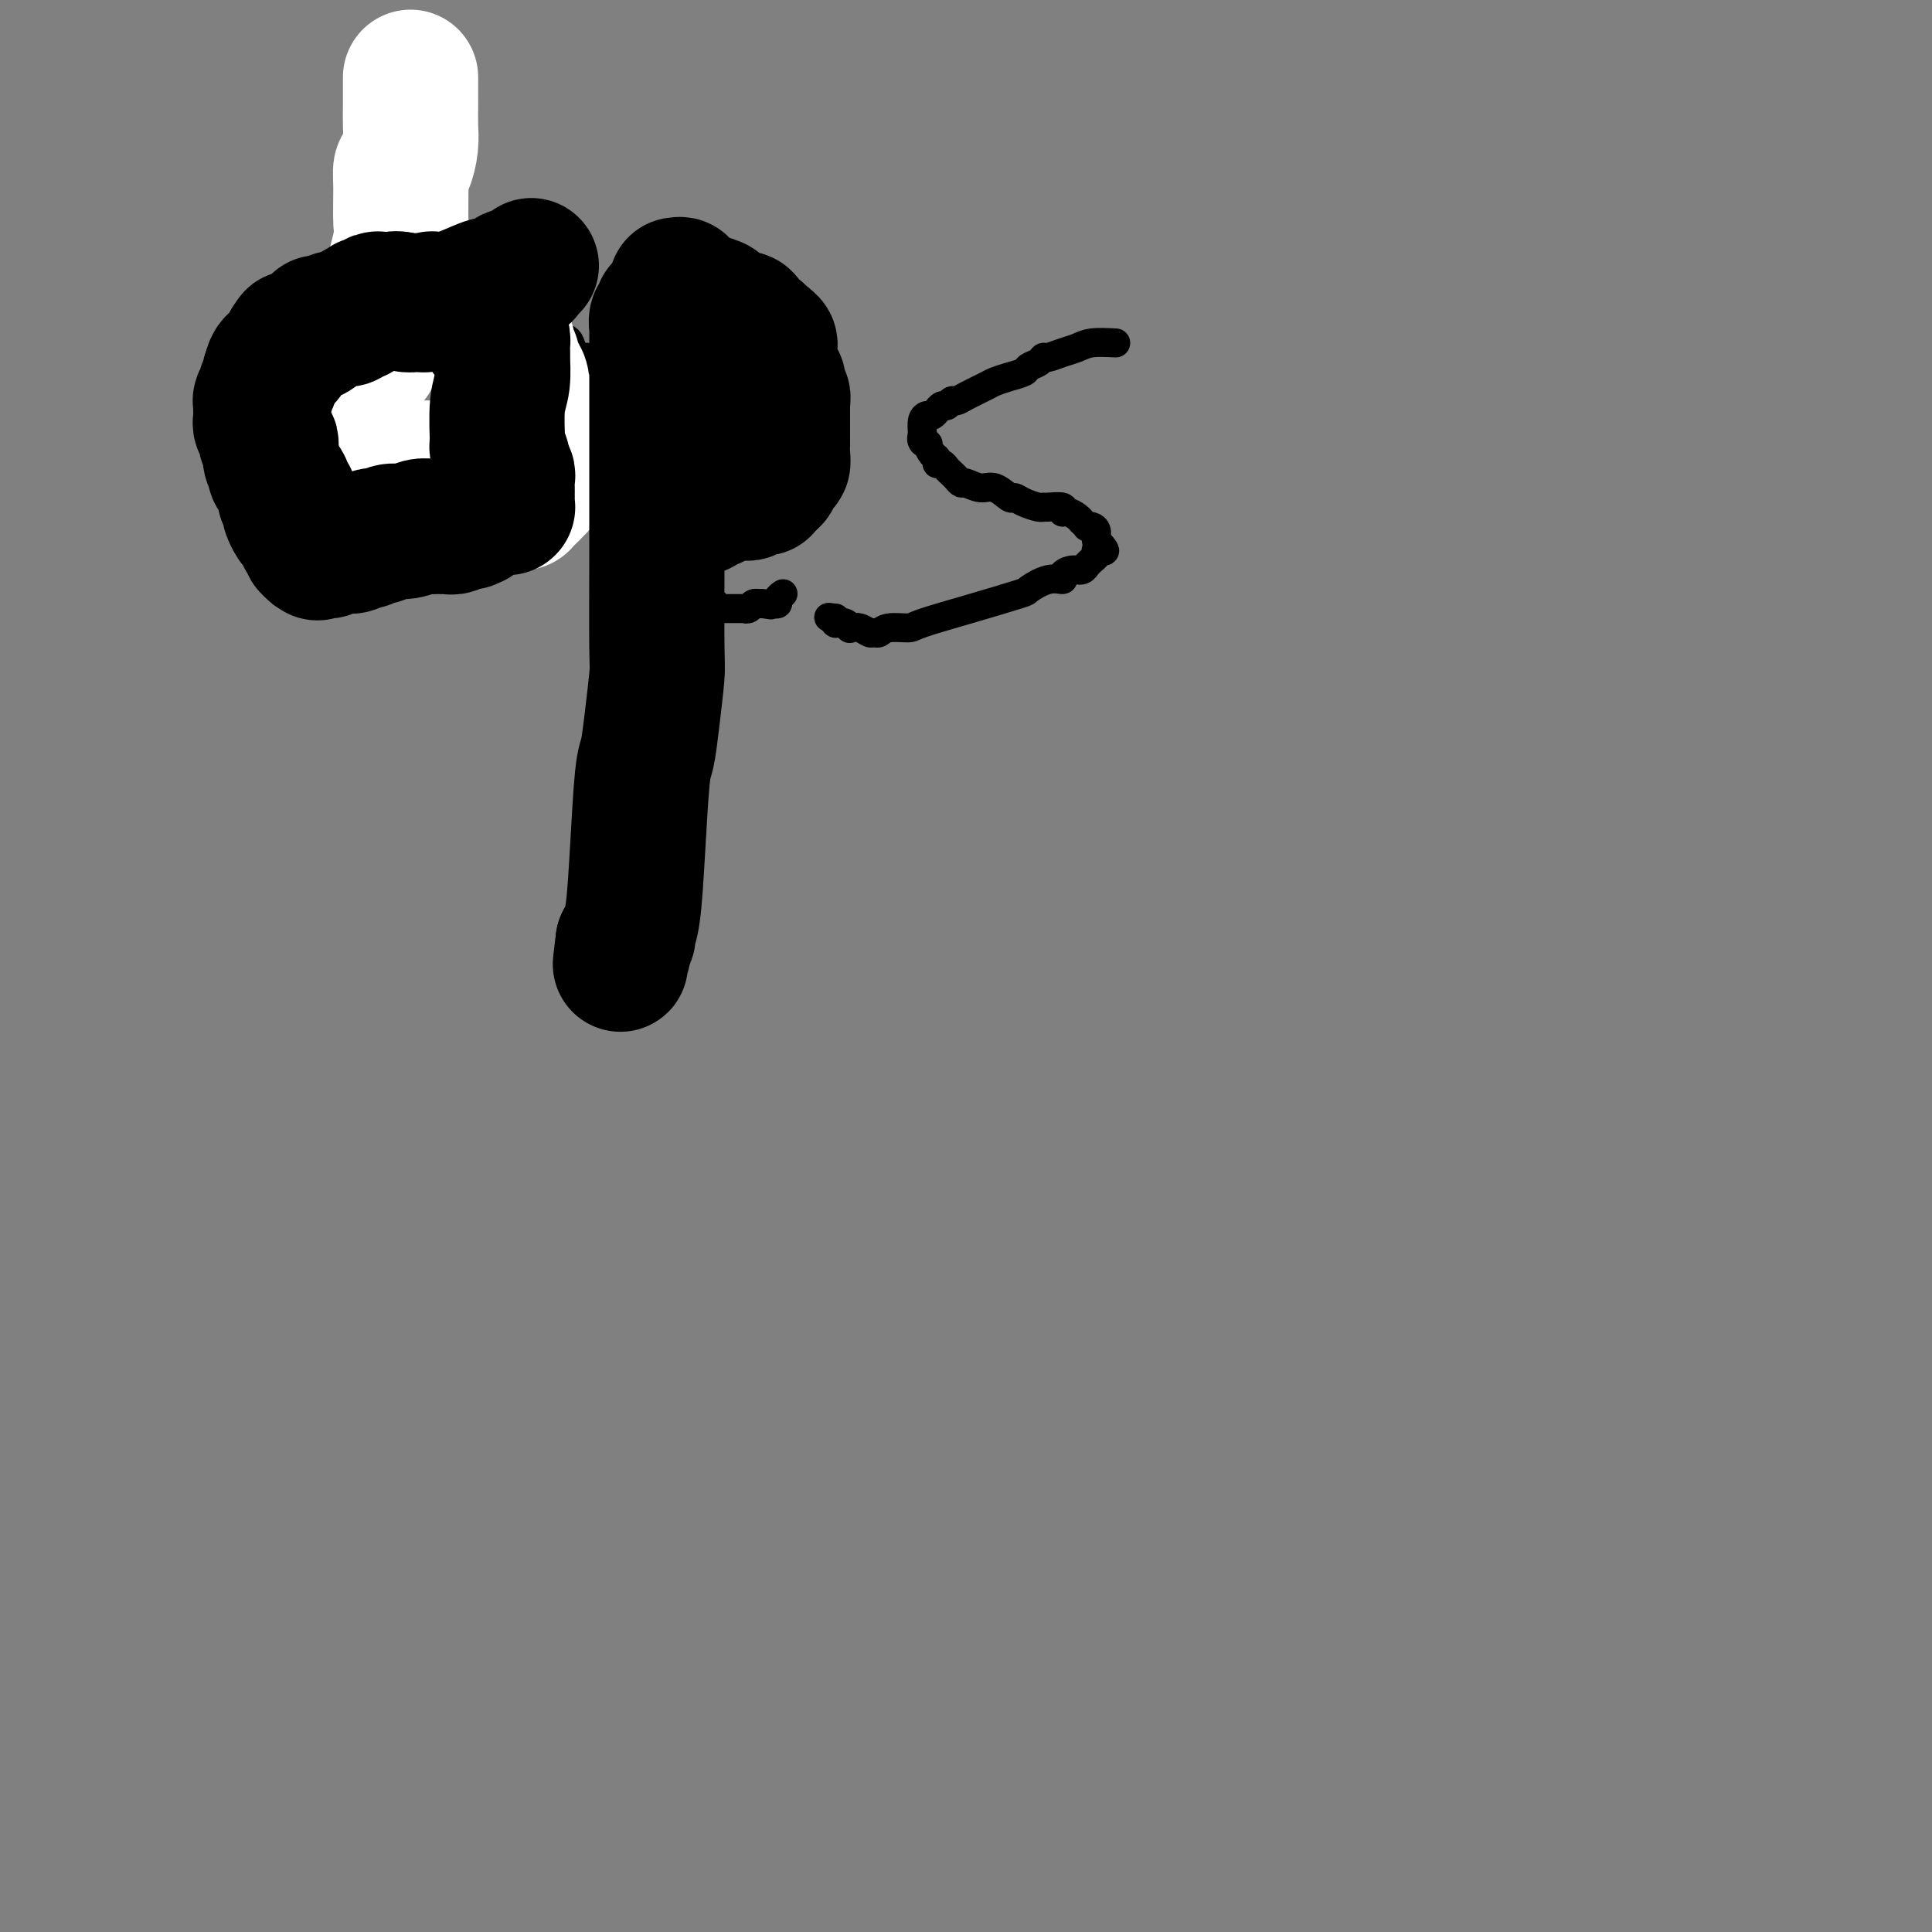 <svg viewBox='0 0 400 400' version='1.1' xmlns='http://www.w3.org/2000/svg' xmlns:xlink='http://www.w3.org/1999/xlink'><rect x="0" y="0" width="400" height="400" fill="#808080" stroke="none"/><g fill='none' stroke='#000000' stroke-width='6' stroke-linecap='round' stroke-linejoin='round'><path d='M89,57c-0.455,0.468 -0.909,0.937 -1,1c-0.091,0.063 0.183,-0.278 0,0c-0.183,0.278 -0.822,1.177 -1,2c-0.178,0.823 0.105,1.571 0,2c-0.105,0.429 -0.598,0.538 -1,1c-0.402,0.462 -0.714,1.276 -1,2c-0.286,0.724 -0.546,1.359 -1,3c-0.454,1.641 -1.103,4.287 -1,5c0.103,0.713 0.958,-0.509 0,2c-0.958,2.509 -3.730,8.747 -5,12c-1.270,3.253 -1.038,3.519 -1,4c0.038,0.481 -0.120,1.175 0,1c0.120,-0.175 0.517,-1.221 0,0c-0.517,1.221 -1.946,4.709 -3,7c-1.054,2.291 -1.731,3.386 -2,4c-0.269,0.614 -0.128,0.745 0,1c0.128,0.255 0.244,0.632 0,1c-0.244,0.368 -0.849,0.728 -1,1c-0.151,0.272 0.152,0.458 0,1c-0.152,0.542 -0.758,1.441 -1,2c-0.242,0.559 -0.121,0.780 0,1'/><path d='M70,110c-2.943,8.138 -0.800,1.984 0,0c0.800,-1.984 0.256,0.201 0,1c-0.256,0.799 -0.223,0.210 0,0c0.223,-0.210 0.636,-0.041 1,0c0.364,0.041 0.679,-0.045 1,0c0.321,0.045 0.647,0.222 1,0c0.353,-0.222 0.734,-0.845 1,-1c0.266,-0.155 0.417,0.156 1,0c0.583,-0.156 1.599,-0.778 3,-1c1.401,-0.222 3.189,-0.044 4,0c0.811,0.044 0.646,-0.044 2,0c1.354,0.044 4.227,0.222 6,0c1.773,-0.222 2.447,-0.844 4,-1c1.553,-0.156 3.984,0.154 5,0c1.016,-0.154 0.615,-0.772 2,-1c1.385,-0.228 4.556,-0.065 7,0c2.444,0.065 4.160,0.033 5,0c0.840,-0.033 0.803,-0.065 1,0c0.197,0.065 0.626,0.228 1,0c0.374,-0.228 0.691,-0.848 1,-1c0.309,-0.152 0.610,0.162 1,0c0.390,-0.162 0.868,-0.801 1,-1c0.132,-0.199 -0.084,0.042 0,0c0.084,-0.042 0.468,-0.367 1,-1c0.532,-0.633 1.213,-1.574 2,-3c0.787,-1.426 1.679,-3.338 2,-5c0.321,-1.662 0.072,-3.075 0,-4c-0.072,-0.925 0.032,-1.361 0,-2c-0.032,-0.639 -0.201,-1.480 0,-2c0.201,-0.520 0.772,-0.720 1,-1c0.228,-0.280 0.114,-0.640 0,-1'/><path d='M124,86c0.138,-1.642 -0.016,-0.747 0,-1c0.016,-0.253 0.201,-1.654 0,-3c-0.201,-1.346 -0.789,-2.638 -1,-3c-0.211,-0.362 -0.044,0.205 0,0c0.044,-0.205 -0.033,-1.181 0,-2c0.033,-0.819 0.177,-1.480 0,-2c-0.177,-0.520 -0.676,-0.899 -1,-1c-0.324,-0.101 -0.472,0.075 -1,0c-0.528,-0.075 -1.437,-0.401 -2,-1c-0.563,-0.599 -0.780,-1.470 -1,-2c-0.220,-0.530 -0.443,-0.719 -1,-1c-0.557,-0.281 -1.450,-0.652 -2,-1c-0.550,-0.348 -0.759,-0.671 -1,-1c-0.241,-0.329 -0.514,-0.664 -1,-1c-0.486,-0.336 -1.184,-0.672 -2,-1c-0.816,-0.328 -1.751,-0.650 -2,-1c-0.249,-0.350 0.188,-0.730 0,-1c-0.188,-0.270 -1.001,-0.429 -2,-1c-0.999,-0.571 -2.186,-1.552 -3,-2c-0.814,-0.448 -1.257,-0.362 -2,-1c-0.743,-0.638 -1.786,-1.998 -3,-3c-1.214,-1.002 -2.597,-1.644 -3,-2c-0.403,-0.356 0.176,-0.425 0,-1c-0.176,-0.575 -1.107,-1.656 -2,-2c-0.893,-0.344 -1.750,0.048 -2,0c-0.250,-0.048 0.105,-0.535 0,-1c-0.105,-0.465 -0.672,-0.909 -1,-1c-0.328,-0.091 -0.418,0.172 -1,0c-0.582,-0.172 -1.657,-0.777 -2,-1c-0.343,-0.223 0.045,-0.064 0,0c-0.045,0.064 -0.522,0.032 -1,0'/><path d='M87,49c-5.565,-4.026 -1.477,-1.093 0,0c1.477,1.093 0.344,0.344 0,0c-0.344,-0.344 0.100,-0.285 0,0c-0.100,0.285 -0.743,0.796 -1,1c-0.257,0.204 -0.129,0.102 0,0'/><path d='M231,71c-1.842,-0.091 -3.684,-0.183 -5,0c-1.316,0.183 -2.106,0.640 -3,1c-0.894,0.360 -1.893,0.621 -3,1c-1.107,0.379 -2.323,0.875 -3,1c-0.677,0.125 -0.817,-0.121 -1,0c-0.183,0.121 -0.409,0.610 -1,1c-0.591,0.390 -1.546,0.681 -2,1c-0.454,0.319 -0.408,0.666 -1,1c-0.592,0.334 -1.822,0.654 -3,1c-1.178,0.346 -2.305,0.719 -3,1c-0.695,0.281 -0.960,0.472 -2,1c-1.040,0.528 -2.856,1.394 -4,2c-1.144,0.606 -1.617,0.951 -2,1c-0.383,0.049 -0.677,-0.197 -1,0c-0.323,0.197 -0.674,0.836 -1,1c-0.326,0.164 -0.626,-0.148 -1,0c-0.374,0.148 -0.821,0.757 -1,1c-0.179,0.243 -0.090,0.119 0,0c0.090,-0.119 0.182,-0.234 0,0c-0.182,0.234 -0.636,0.815 -1,1c-0.364,0.185 -0.636,-0.027 -1,0c-0.364,0.027 -0.818,0.293 -1,1c-0.182,0.707 -0.091,1.853 0,3'/><path d='M191,90c-0.690,1.565 0.585,1.979 1,2c0.415,0.021 -0.029,-0.349 0,0c0.029,0.349 0.533,1.417 1,2c0.467,0.583 0.899,0.681 1,1c0.101,0.319 -0.128,0.859 0,1c0.128,0.141 0.612,-0.116 1,0c0.388,0.116 0.680,0.604 1,1c0.320,0.396 0.669,0.699 1,1c0.331,0.301 0.643,0.600 1,1c0.357,0.400 0.758,0.899 1,1c0.242,0.101 0.326,-0.198 1,0c0.674,0.198 1.937,0.893 3,1c1.063,0.107 1.927,-0.374 3,0c1.073,0.374 2.354,1.603 3,2c0.646,0.397 0.657,-0.037 1,0c0.343,0.037 1.017,0.545 2,1c0.983,0.455 2.273,0.858 3,1c0.727,0.142 0.890,0.023 1,0c0.110,-0.023 0.165,0.049 1,0c0.835,-0.049 2.448,-0.219 3,0c0.552,0.219 0.042,0.828 0,1c-0.042,0.172 0.385,-0.094 1,0c0.615,0.094 1.418,0.547 2,1c0.582,0.453 0.943,0.905 1,1c0.057,0.095 -0.191,-0.169 0,0c0.191,0.169 0.821,0.770 1,1c0.179,0.230 -0.093,0.089 0,0c0.093,-0.089 0.551,-0.127 1,0c0.449,0.127 0.890,0.419 1,1c0.110,0.581 -0.111,1.452 0,2c0.111,0.548 0.556,0.774 1,1'/><path d='M228,113c1.297,1.461 0.541,1.112 0,1c-0.541,-0.112 -0.867,0.013 -1,0c-0.133,-0.013 -0.074,-0.162 0,0c0.074,0.162 0.161,0.636 0,1c-0.161,0.364 -0.570,0.619 -1,1c-0.430,0.381 -0.880,0.889 -1,1c-0.120,0.111 0.089,-0.176 0,0c-0.089,0.176 -0.476,0.816 -1,1c-0.524,0.184 -1.185,-0.087 -2,0c-0.815,0.087 -1.784,0.533 -2,1c-0.216,0.467 0.320,0.957 0,1c-0.320,0.043 -1.497,-0.360 -3,0c-1.503,0.360 -3.331,1.484 -4,2c-0.669,0.516 -0.178,0.424 -2,1c-1.822,0.576 -5.955,1.818 -10,3c-4.045,1.182 -8.001,2.302 -10,3c-1.999,0.698 -2.040,0.973 -3,1c-0.960,0.027 -2.837,-0.192 -4,0c-1.163,0.192 -1.612,0.797 -2,1c-0.388,0.203 -0.716,0.003 -1,0c-0.284,-0.003 -0.524,0.192 -1,0c-0.476,-0.192 -1.189,-0.769 -2,-1c-0.811,-0.231 -1.719,-0.114 -2,0c-0.281,0.114 0.064,0.227 0,0c-0.064,-0.227 -0.539,-0.793 -1,-1c-0.461,-0.207 -0.908,-0.055 -1,0c-0.092,0.055 0.172,0.012 0,0c-0.172,-0.012 -0.778,0.007 -1,0c-0.222,-0.007 -0.060,-0.040 0,0c0.060,0.040 0.017,0.154 0,0c-0.017,-0.154 -0.009,-0.577 0,-1'/><path d='M173,128c-2.500,-0.333 -1.250,-0.167 0,0'/><path d='M128,120c0.000,0.000 0.100,0.100 0.1,0.1'/><path d='M128,120c0.665,-0.121 1.330,-0.243 2,0c0.670,0.243 1.345,0.850 2,1c0.655,0.150 1.289,-0.156 2,0c0.711,0.156 1.499,0.773 2,1c0.501,0.227 0.715,0.065 1,0c0.285,-0.065 0.643,-0.032 1,0'/><path d='M138,122c1.912,0.537 1.691,0.880 2,1c0.309,0.120 1.148,0.017 2,0c0.852,-0.017 1.716,0.052 2,0c0.284,-0.052 -0.011,-0.224 0,0c0.011,0.224 0.329,0.845 1,1c0.671,0.155 1.695,-0.156 2,0c0.305,0.156 -0.111,0.778 0,1c0.111,0.222 0.748,0.046 1,0c0.252,-0.046 0.120,0.040 0,0c-0.120,-0.040 -0.228,-0.207 0,0c0.228,0.207 0.794,0.788 1,1c0.206,0.212 0.054,0.057 0,0c-0.054,-0.057 -0.010,-0.015 0,0c0.010,0.015 -0.012,0.004 0,0c0.012,-0.004 0.060,-0.001 0,0c-0.060,0.001 -0.227,0.000 0,0c0.227,-0.000 0.850,-0.000 1,0c0.150,0.000 -0.171,0.000 0,0c0.171,-0.000 0.833,-0.000 1,0c0.167,0.000 -0.162,-0.000 0,0c0.162,0.000 0.814,0.000 1,0c0.186,-0.000 -0.095,-0.000 0,0c0.095,0.000 0.564,0.001 1,0c0.436,-0.001 0.837,-0.004 1,0c0.163,0.004 0.086,0.015 0,0c-0.086,-0.015 -0.181,-0.057 0,0c0.181,0.057 0.640,0.211 1,0c0.360,-0.211 0.622,-0.789 1,-1c0.378,-0.211 0.871,-0.057 1,0c0.129,0.057 -0.106,0.016 0,0c0.106,-0.016 0.553,-0.008 1,0'/><path d='M158,125c3.110,0.464 0.885,0.124 0,0c-0.885,-0.124 -0.430,-0.033 0,0c0.430,0.033 0.833,0.009 1,0c0.167,-0.009 0.096,-0.003 0,0c-0.096,0.003 -0.218,0.001 0,0c0.218,-0.001 0.775,-0.003 1,0c0.225,0.003 0.116,0.011 0,0c-0.116,-0.011 -0.241,-0.042 0,0c0.241,0.042 0.848,0.156 1,0c0.152,-0.156 -0.151,-0.580 0,-1c0.151,-0.420 0.758,-0.834 1,-1c0.242,-0.166 0.121,-0.083 0,0'/></g>
<g fill='none' stroke='#FFFFFF' stroke-width='28' stroke-linecap='round' stroke-linejoin='round'><path d='M85,16c0.000,0.118 0.001,0.235 0,1c-0.001,0.765 -0.003,2.177 0,3c0.003,0.823 0.011,1.055 0,2c-0.011,0.945 -0.041,2.601 0,4c0.041,1.399 0.154,2.539 0,4c-0.154,1.461 -0.575,3.243 -1,4c-0.425,0.757 -0.853,0.489 -1,1c-0.147,0.511 -0.014,1.802 0,4c0.014,2.198 -0.090,5.304 0,7c0.090,1.696 0.375,1.983 0,4c-0.375,2.017 -1.410,5.763 -2,8c-0.590,2.237 -0.734,2.964 -1,4c-0.266,1.036 -0.652,2.380 -1,4c-0.348,1.620 -0.658,3.517 -1,5c-0.342,1.483 -0.718,2.553 -1,3c-0.282,0.447 -0.472,0.270 -1,1c-0.528,0.730 -1.396,2.367 -2,4c-0.604,1.633 -0.945,3.262 -1,4c-0.055,0.738 0.178,0.583 0,1c-0.178,0.417 -0.765,1.405 -1,2c-0.235,0.595 -0.117,0.798 0,1'/><path d='M72,87c-1.699,5.729 -0.445,1.551 0,0c0.445,-1.551 0.081,-0.476 0,0c-0.081,0.476 0.122,0.352 0,1c-0.122,0.648 -0.569,2.068 -1,3c-0.431,0.932 -0.848,1.377 -1,2c-0.152,0.623 -0.041,1.425 0,2c0.041,0.575 0.011,0.924 0,1c-0.011,0.076 -0.003,-0.119 0,0c0.003,0.119 0.001,0.553 0,1c-0.001,0.447 -0.000,0.908 0,1c0.000,0.092 0.000,-0.185 0,0c-0.000,0.185 -0.000,0.833 0,1c0.000,0.167 0.000,-0.148 0,0c-0.000,0.148 -0.000,0.758 0,1c0.000,0.242 0.000,0.118 0,0c-0.000,-0.118 -0.000,-0.228 0,0c0.000,0.228 0.000,0.793 0,1c-0.000,0.207 -0.001,0.055 0,0c0.001,-0.055 0.004,-0.015 0,0c-0.004,0.015 -0.015,0.004 0,0c0.015,-0.004 0.055,-0.001 0,0c-0.055,0.001 -0.207,0.000 0,0c0.207,-0.000 0.772,0.000 1,0c0.228,-0.000 0.118,-0.000 0,0c-0.118,0.000 -0.243,0.001 0,0c0.243,-0.001 0.853,-0.004 1,0c0.147,0.004 -0.171,0.015 0,0c0.171,-0.015 0.829,-0.056 1,0c0.171,0.056 -0.146,0.207 0,0c0.146,-0.207 0.756,-0.774 1,-1c0.244,-0.226 0.122,-0.113 0,0'/><path d='M74,100c0.857,-0.090 0.999,0.186 1,0c0.001,-0.186 -0.140,-0.835 0,-1c0.140,-0.165 0.559,0.152 1,0c0.441,-0.152 0.903,-0.773 1,-1c0.097,-0.227 -0.170,-0.061 0,0c0.170,0.061 0.777,0.016 1,0c0.223,-0.016 0.062,-0.004 0,0c-0.062,0.004 -0.027,0.001 0,0c0.027,-0.001 0.045,-0.000 0,0c-0.045,0.000 -0.153,0.000 0,0c0.153,-0.000 0.566,-0.000 1,0c0.434,0.000 0.890,0.000 1,0c0.110,-0.000 -0.126,-0.000 0,0c0.126,0.000 0.614,0.001 1,0c0.386,-0.001 0.671,-0.004 1,0c0.329,0.004 0.702,0.015 1,0c0.298,-0.015 0.520,-0.057 1,0c0.480,0.057 1.218,0.211 2,0c0.782,-0.211 1.610,-0.789 2,-1c0.390,-0.211 0.343,-0.057 1,0c0.657,0.057 2.018,0.015 3,0c0.982,-0.015 1.584,-0.004 2,0c0.416,0.004 0.648,0.001 1,0c0.352,-0.001 0.826,-0.000 1,0c0.174,0.000 0.047,0.000 0,0c-0.047,-0.000 -0.013,-0.000 0,0c0.013,0.000 0.006,0.000 0,0c-0.006,-0.000 -0.012,-0.000 0,0c0.012,0.000 0.042,0.000 0,0c-0.042,-0.000 -0.155,-0.000 0,0c0.155,0.000 0.577,0.000 1,0'/><path d='M97,97c3.576,-0.525 1.015,-0.336 0,0c-1.015,0.336 -0.483,0.821 0,1c0.483,0.179 0.918,0.052 1,0c0.082,-0.052 -0.189,-0.028 0,0c0.189,0.028 0.839,0.060 1,0c0.161,-0.060 -0.168,-0.213 0,0c0.168,0.213 0.834,0.793 1,1c0.166,0.207 -0.167,0.041 0,0c0.167,-0.041 0.833,0.042 1,0c0.167,-0.042 -0.167,-0.208 0,0c0.167,0.208 0.833,0.792 1,1c0.167,0.208 -0.165,0.042 0,0c0.165,-0.042 0.828,0.041 1,0c0.172,-0.041 -0.146,-0.207 0,0c0.146,0.207 0.757,0.788 1,1c0.243,0.212 0.118,0.056 0,0c-0.118,-0.056 -0.228,-0.011 0,0c0.228,0.011 0.793,-0.011 1,0c0.207,0.011 0.056,0.054 0,0c-0.056,-0.054 -0.016,-0.207 0,0c0.016,0.207 0.007,0.774 0,1c-0.007,0.226 -0.012,0.112 0,0c0.012,-0.112 0.041,-0.222 0,0c-0.041,0.222 -0.150,0.777 0,1c0.150,0.223 0.561,0.113 1,0c0.439,-0.113 0.905,-0.229 1,0c0.095,0.229 -0.182,0.805 0,1c0.182,0.195 0.822,0.011 1,0c0.178,-0.011 -0.106,0.151 0,0c0.106,-0.151 0.602,-0.615 1,-1c0.398,-0.385 0.699,-0.693 1,-1'/><path d='M110,102c0.421,-0.565 -0.027,-0.977 0,-1c0.027,-0.023 0.529,0.344 1,0c0.471,-0.344 0.911,-1.398 1,-2c0.089,-0.602 -0.172,-0.751 0,-1c0.172,-0.249 0.778,-0.599 1,-1c0.222,-0.401 0.059,-0.853 0,-1c-0.059,-0.147 -0.015,0.010 0,0c0.015,-0.010 0.001,-0.187 0,-1c-0.001,-0.813 0.011,-2.263 0,-3c-0.011,-0.737 -0.045,-0.761 0,-1c0.045,-0.239 0.171,-0.693 0,-1c-0.171,-0.307 -0.637,-0.466 -1,-1c-0.363,-0.534 -0.623,-1.441 -1,-2c-0.377,-0.559 -0.871,-0.769 -1,-1c-0.129,-0.231 0.106,-0.484 0,-1c-0.106,-0.516 -0.554,-1.294 -1,-2c-0.446,-0.706 -0.889,-1.341 -1,-2c-0.111,-0.659 0.110,-1.342 0,-2c-0.110,-0.658 -0.552,-1.289 -1,-2c-0.448,-0.711 -0.904,-1.500 -1,-2c-0.096,-0.500 0.167,-0.712 0,-1c-0.167,-0.288 -0.766,-0.654 -1,-1c-0.234,-0.346 -0.105,-0.674 0,-1c0.105,-0.326 0.186,-0.651 0,-1c-0.186,-0.349 -0.637,-0.720 -1,-1c-0.363,-0.280 -0.637,-0.467 -1,-1c-0.363,-0.533 -0.816,-1.411 -1,-2c-0.184,-0.589 -0.101,-0.890 0,-1c0.101,-0.110 0.219,-0.030 0,0c-0.219,0.030 -0.777,0.008 -1,0c-0.223,-0.008 -0.112,-0.004 0,0'/><path d='M101,66c-1.873,-4.039 -0.554,-1.135 0,0c0.554,1.135 0.345,0.501 0,0c-0.345,-0.501 -0.824,-0.869 -1,-1c-0.176,-0.131 -0.047,-0.025 0,0c0.047,0.025 0.013,-0.032 0,0c-0.013,0.032 -0.003,0.153 0,0c0.003,-0.153 0.001,-0.580 0,-1c-0.001,-0.420 -0.000,-0.834 0,-1c0.000,-0.166 0.000,-0.083 0,0'/></g>
<g fill='none' stroke='#000000' stroke-width='28' stroke-linecap='round' stroke-linejoin='round'><path d='M110,55c-0.366,0.304 -0.732,0.607 -1,1c-0.268,0.393 -0.440,0.874 -1,1c-0.560,0.126 -1.510,-0.103 -2,0c-0.490,0.103 -0.519,0.539 -1,1c-0.481,0.461 -1.414,0.947 -2,1c-0.586,0.053 -0.825,-0.327 -2,0c-1.175,0.327 -3.284,1.359 -5,2c-1.716,0.641 -3.037,0.890 -4,1c-0.963,0.110 -1.566,0.082 -2,0c-0.434,-0.082 -0.697,-0.217 -1,0c-0.303,0.217 -0.645,0.787 -1,1c-0.355,0.213 -0.722,0.071 -1,0c-0.278,-0.071 -0.466,-0.071 -1,0c-0.534,0.071 -1.413,0.211 -2,0c-0.587,-0.211 -0.882,-0.775 -1,-1c-0.118,-0.225 -0.059,-0.113 0,0'/><path d='M83,62c-4.335,1.083 -1.674,0.289 -1,0c0.674,-0.289 -0.640,-0.074 -1,0c-0.360,0.074 0.236,0.006 0,0c-0.236,-0.006 -1.302,0.050 -2,0c-0.698,-0.050 -1.027,-0.205 -1,0c0.027,0.205 0.410,0.772 0,1c-0.410,0.228 -1.612,0.118 -2,0c-0.388,-0.118 0.037,-0.243 0,0c-0.037,0.243 -0.535,0.853 -1,1c-0.465,0.147 -0.898,-0.171 -1,0c-0.102,0.171 0.127,0.831 0,1c-0.127,0.169 -0.611,-0.152 -1,0c-0.389,0.152 -0.682,0.777 -1,1c-0.318,0.223 -0.662,0.046 -1,0c-0.338,-0.046 -0.669,0.041 -1,0c-0.331,-0.041 -0.663,-0.209 -1,0c-0.337,0.209 -0.678,0.794 -1,1c-0.322,0.206 -0.623,0.031 -1,0c-0.377,-0.031 -0.828,0.082 -1,0c-0.172,-0.082 -0.064,-0.359 0,0c0.064,0.359 0.083,1.354 -1,2c-1.083,0.646 -3.270,0.943 -4,1c-0.730,0.057 -0.003,-0.124 0,0c0.003,0.124 -0.718,0.554 -1,1c-0.282,0.446 -0.126,0.907 0,1c0.126,0.093 0.223,-0.183 0,0c-0.223,0.183 -0.767,0.825 -1,1c-0.233,0.175 -0.155,-0.118 0,0c0.155,0.118 0.388,0.647 0,1c-0.388,0.353 -1.397,0.529 -2,1c-0.603,0.471 -0.802,1.235 -1,2'/><path d='M56,77c-0.708,1.503 0.020,1.760 0,2c-0.020,0.240 -0.790,0.464 -1,1c-0.210,0.536 0.140,1.383 0,2c-0.140,0.617 -0.770,1.005 -1,1c-0.230,-0.005 -0.062,-0.404 0,0c0.062,0.404 0.017,1.610 0,2c-0.017,0.390 -0.006,-0.036 0,0c0.006,0.036 0.006,0.533 0,1c-0.006,0.467 -0.017,0.902 0,1c0.017,0.098 0.061,-0.141 0,0c-0.061,0.141 -0.226,0.662 0,1c0.226,0.338 0.844,0.492 1,1c0.156,0.508 -0.150,1.369 0,2c0.150,0.631 0.756,1.032 1,1c0.244,-0.032 0.126,-0.497 0,0c-0.126,0.497 -0.259,1.955 0,3c0.259,1.045 0.910,1.676 1,2c0.090,0.324 -0.382,0.343 0,1c0.382,0.657 1.618,1.954 2,3c0.382,1.046 -0.091,1.842 0,2c0.091,0.158 0.746,-0.321 1,0c0.254,0.321 0.105,1.443 0,2c-0.105,0.557 -0.168,0.549 0,1c0.168,0.451 0.566,1.360 1,2c0.434,0.640 0.905,1.011 1,1c0.095,-0.011 -0.185,-0.406 0,0c0.185,0.406 0.837,1.611 1,2c0.163,0.389 -0.162,-0.040 0,0c0.162,0.040 0.813,0.549 1,1c0.187,0.451 -0.089,0.843 0,1c0.089,0.157 0.545,0.078 1,0'/><path d='M65,113c1.388,2.801 0.357,0.803 0,0c-0.357,-0.803 -0.039,-0.411 0,0c0.039,0.411 -0.201,0.842 0,1c0.201,0.158 0.841,0.043 1,0c0.159,-0.043 -0.165,-0.015 0,0c0.165,0.015 0.818,0.018 1,0c0.182,-0.018 -0.107,-0.058 0,0c0.107,0.058 0.609,0.213 1,0c0.391,-0.213 0.669,-0.793 1,-1c0.331,-0.207 0.715,-0.041 1,0c0.285,0.041 0.472,-0.042 1,0c0.528,0.042 1.398,0.208 2,0c0.602,-0.208 0.935,-0.792 1,-1c0.065,-0.208 -0.137,-0.042 0,0c0.137,0.042 0.613,-0.040 1,0c0.387,0.040 0.683,0.203 1,0c0.317,-0.203 0.654,-0.771 1,-1c0.346,-0.229 0.701,-0.118 1,0c0.299,0.118 0.542,0.242 1,0c0.458,-0.242 1.131,-0.849 2,-1c0.869,-0.151 1.935,0.156 3,0c1.065,-0.156 2.131,-0.774 3,-1c0.869,-0.226 1.543,-0.061 2,0c0.457,0.061 0.699,0.017 1,0c0.301,-0.017 0.663,-0.008 1,0c0.337,0.008 0.651,0.016 1,0c0.349,-0.016 0.734,-0.057 1,0c0.266,0.057 0.411,0.211 1,0c0.589,-0.211 1.620,-0.788 2,-1c0.380,-0.212 0.109,-0.061 0,0c-0.109,0.061 -0.054,0.030 0,0'/><path d='M96,108c4.732,-0.769 1.061,-0.191 0,0c-1.061,0.191 0.489,-0.005 1,0c0.511,0.005 -0.018,0.213 0,0c0.018,-0.213 0.582,-0.845 1,-1c0.418,-0.155 0.689,0.169 1,0c0.311,-0.169 0.661,-0.830 1,-1c0.339,-0.170 0.665,0.151 1,0c0.335,-0.151 0.677,-0.772 1,-1c0.323,-0.228 0.626,-0.061 1,0c0.374,0.061 0.818,0.016 1,0c0.182,-0.016 0.101,-0.005 0,0c-0.101,0.005 -0.223,0.002 0,0c0.223,-0.002 0.792,-0.004 1,0c0.208,0.004 0.056,0.012 0,0c-0.056,-0.012 -0.015,-0.045 0,0c0.015,0.045 0.004,0.168 0,0c-0.004,-0.168 -0.001,-0.626 0,-1c0.001,-0.374 0.001,-0.662 0,-1c-0.001,-0.338 -0.004,-0.724 0,-1c0.004,-0.276 0.016,-0.440 0,-1c-0.016,-0.560 -0.061,-1.515 0,-2c0.061,-0.485 0.226,-0.498 0,-1c-0.226,-0.502 -0.845,-1.491 -1,-2c-0.155,-0.509 0.154,-0.537 0,-1c-0.154,-0.463 -0.769,-1.360 -1,-2c-0.231,-0.640 -0.076,-1.023 0,-1c0.076,0.023 0.073,0.451 0,-1c-0.073,-1.451 -0.215,-4.781 0,-7c0.215,-2.219 0.789,-3.328 1,-5c0.211,-1.672 0.060,-3.906 0,-5c-0.060,-1.094 -0.030,-1.047 0,-1'/><path d='M104,73c-0.155,-4.885 -0.042,-1.098 0,0c0.042,1.098 0.012,-0.494 0,-1c-0.012,-0.506 -0.007,0.074 0,0c0.007,-0.074 0.016,-0.804 0,-1c-0.016,-0.196 -0.057,0.140 0,0c0.057,-0.140 0.212,-0.755 0,-1c-0.212,-0.245 -0.793,-0.118 -1,0c-0.207,0.118 -0.041,0.228 0,0c0.041,-0.228 -0.041,-0.793 0,-1c0.041,-0.207 0.207,-0.055 0,0c-0.207,0.055 -0.788,0.015 -1,0c-0.212,-0.015 -0.056,-0.004 0,0c0.056,0.004 0.011,0.001 0,0c-0.011,-0.001 0.011,-0.000 0,0c-0.011,0.000 -0.054,0.000 0,0c0.054,-0.000 0.207,-0.000 0,0c-0.207,0.000 -0.773,0.000 -1,0c-0.227,-0.000 -0.113,-0.000 0,0'/><path d='M137,64c0.113,0.900 0.226,1.801 0,2c-0.226,0.199 -0.793,-0.303 -1,0c-0.207,0.303 -0.056,1.412 0,2c0.056,0.588 0.015,0.655 0,1c-0.015,0.345 -0.004,0.967 0,2c0.004,1.033 0.001,2.478 0,3c-0.001,0.522 -0.000,0.123 0,1c0.000,0.877 0.000,3.031 0,5c-0.000,1.969 -0.000,3.753 0,6c0.000,2.247 0.001,4.956 0,7c-0.001,2.044 -0.003,3.423 0,7c0.003,3.577 0.012,9.354 0,16c-0.012,6.646 -0.045,14.162 0,18c0.045,3.838 0.167,3.997 0,6c-0.167,2.003 -0.622,5.849 -1,9c-0.378,3.151 -0.680,5.608 -1,7c-0.320,1.392 -0.659,1.721 -1,5c-0.341,3.279 -0.682,9.508 -1,15c-0.318,5.492 -0.611,10.245 -1,13c-0.389,2.755 -0.874,3.511 -1,4c-0.126,0.489 0.107,0.711 0,1c-0.107,0.289 -0.553,0.644 -1,1'/><path d='M129,195c-1.083,8.674 -0.290,2.860 0,1c0.290,-1.860 0.078,0.234 0,1c-0.078,0.766 -0.021,0.205 0,0c0.021,-0.205 0.006,-0.055 0,0c-0.006,0.055 -0.001,0.015 0,0c0.001,-0.015 0.000,-0.004 0,0c-0.000,0.004 -0.000,0.001 0,0c0.000,-0.001 0.000,-0.001 0,0'/><path d='M140,59c0.448,-0.081 0.895,-0.162 1,0c0.105,0.162 -0.133,0.568 0,1c0.133,0.432 0.638,0.889 1,1c0.362,0.111 0.582,-0.125 1,0c0.418,0.125 1.034,0.612 2,1c0.966,0.388 2.281,0.679 3,1c0.719,0.321 0.841,0.673 1,1c0.159,0.327 0.354,0.627 1,1c0.646,0.373 1.741,0.817 2,1c0.259,0.183 -0.320,0.104 0,0c0.320,-0.104 1.538,-0.234 2,0c0.462,0.234 0.166,0.832 0,1c-0.166,0.168 -0.203,-0.095 0,0c0.203,0.095 0.646,0.548 1,1c0.354,0.452 0.621,0.905 1,1c0.379,0.095 0.871,-0.167 1,0c0.129,0.167 -0.106,0.762 0,1c0.106,0.238 0.553,0.119 1,0'/><path d='M158,70c2.786,1.941 0.750,1.294 0,1c-0.750,-0.294 -0.216,-0.234 0,0c0.216,0.234 0.113,0.642 0,1c-0.113,0.358 -0.237,0.664 0,1c0.237,0.336 0.834,0.701 1,1c0.166,0.299 -0.100,0.532 0,1c0.100,0.468 0.567,1.172 1,2c0.433,0.828 0.834,1.781 1,2c0.166,0.219 0.097,-0.296 0,0c-0.097,0.296 -0.222,1.403 0,2c0.222,0.597 0.792,0.685 1,1c0.208,0.315 0.056,0.858 0,1c-0.056,0.142 -0.015,-0.117 0,0c0.015,0.117 0.004,0.610 0,1c-0.004,0.390 -0.001,0.677 0,1c0.001,0.323 0.000,0.682 0,1c-0.000,0.318 -0.000,0.596 0,1c0.000,0.404 0.000,0.934 0,1c-0.000,0.066 -0.000,-0.330 0,0c0.000,0.330 0.001,1.388 0,2c-0.001,0.612 -0.004,0.777 0,1c0.004,0.223 0.015,0.504 0,1c-0.015,0.496 -0.056,1.207 0,2c0.056,0.793 0.207,1.666 0,2c-0.207,0.334 -0.774,0.127 -1,0c-0.226,-0.127 -0.112,-0.174 0,0c0.112,0.174 0.224,0.569 0,1c-0.224,0.431 -0.782,0.899 -1,1c-0.218,0.101 -0.097,-0.165 0,0c0.097,0.165 0.171,0.761 0,1c-0.171,0.239 -0.585,0.119 -1,0'/><path d='M159,99c-0.403,2.276 0.089,0.466 0,0c-0.089,-0.466 -0.759,0.411 -1,1c-0.241,0.589 -0.053,0.890 0,1c0.053,0.110 -0.028,0.028 0,0c0.028,-0.028 0.166,-0.004 0,0c-0.166,0.004 -0.637,-0.013 -1,0c-0.363,0.013 -0.619,0.056 -1,0c-0.381,-0.056 -0.886,-0.212 -1,0c-0.114,0.212 0.164,0.793 0,1c-0.164,0.207 -0.771,0.040 -1,0c-0.229,-0.040 -0.082,0.046 0,0c0.082,-0.046 0.099,-0.223 -1,0c-1.099,0.223 -3.314,0.845 -4,1c-0.686,0.155 0.157,-0.155 0,0c-0.157,0.155 -1.314,0.777 -2,1c-0.686,0.223 -0.902,0.046 -1,0c-0.098,-0.046 -0.079,0.040 0,0c0.079,-0.040 0.217,-0.207 0,0c-0.217,0.207 -0.790,0.788 -1,1c-0.210,0.212 -0.056,0.054 0,0c0.056,-0.054 0.014,-0.003 0,0c-0.014,0.003 -0.000,-0.041 0,0c0.000,0.041 -0.014,0.169 0,0c0.014,-0.169 0.055,-0.633 0,-1c-0.055,-0.367 -0.207,-0.637 0,-1c0.207,-0.363 0.773,-0.818 1,-1c0.227,-0.182 0.113,-0.091 0,0'/></g>
</svg>
